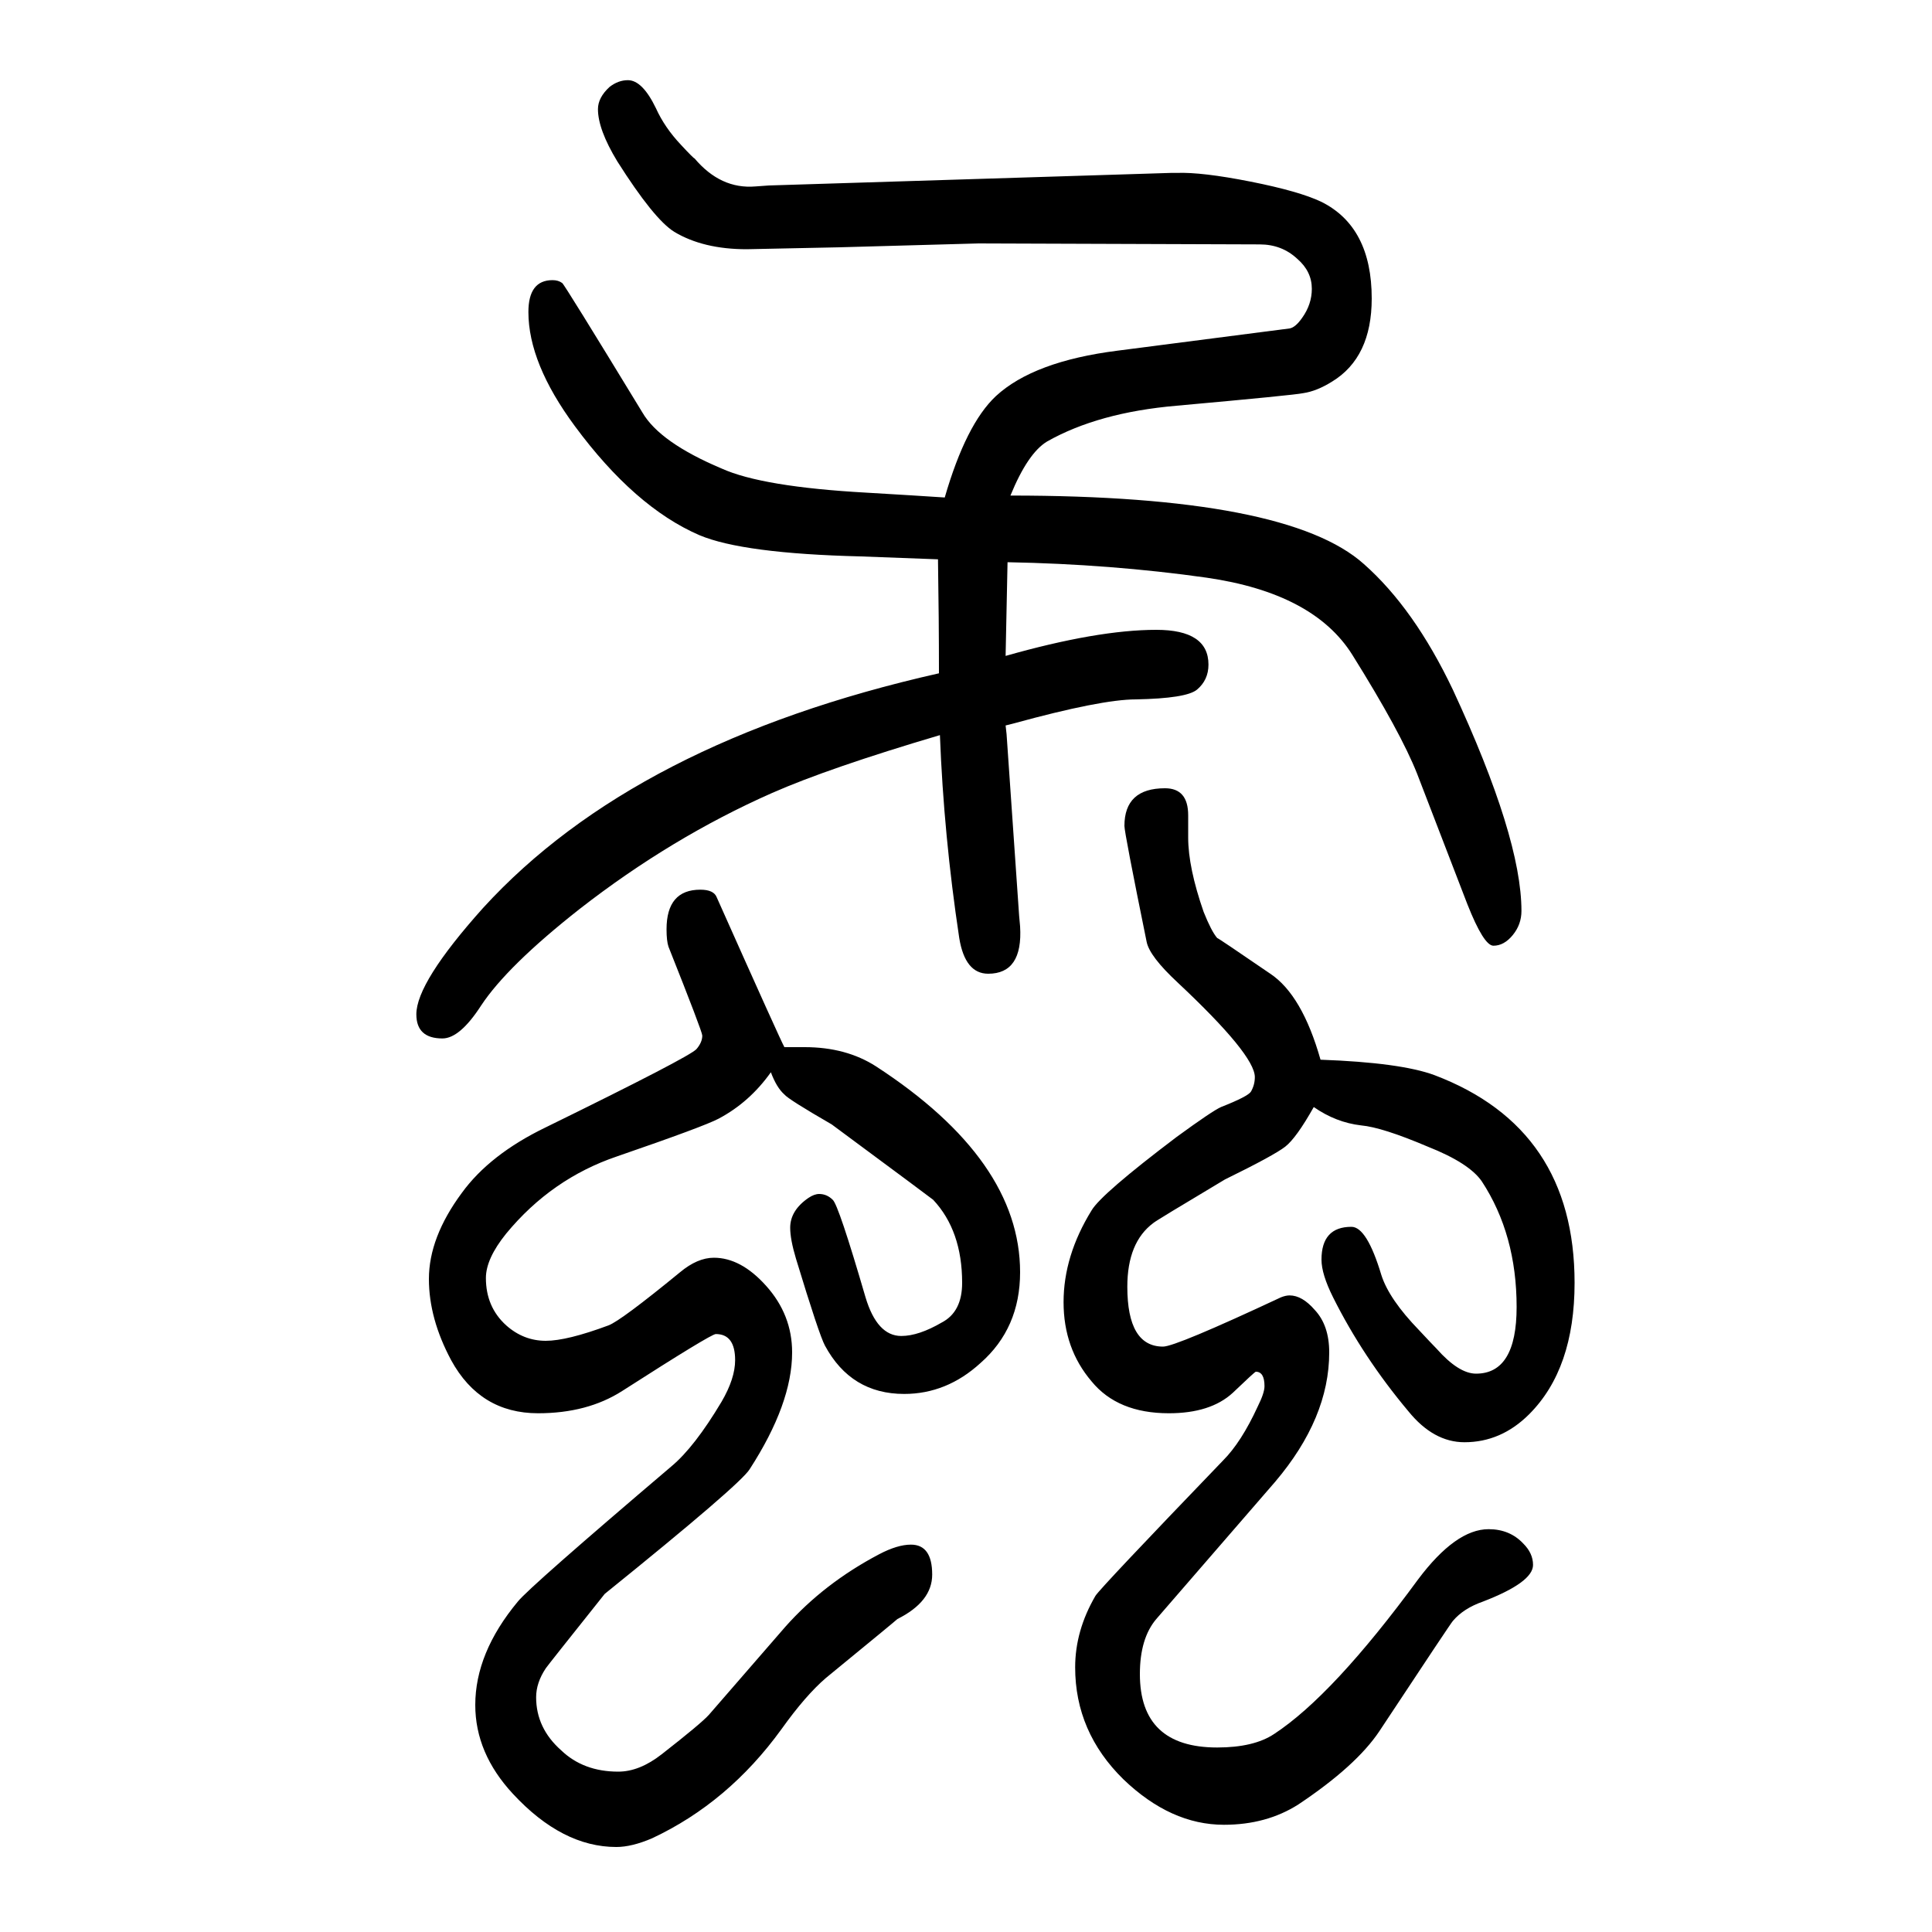 <svg xmlns="http://www.w3.org/2000/svg" xmlns:xlink="http://www.w3.org/1999/xlink" height="100" width="100" version="1.1"><path d="M978 1135q22 76 53 105q39 36 126 47l178 23q6 1 13 11q10 14 10 30q0 18 -15 31q-16 15 -39 15l-291 1l-144 -4l-96 -2q-45 0 -75 18q-21 13 -59 73q-20 33 -20 54q0 12 12 23q9 7 19 7q15 0 29 -29q9 -20 26 -38q13 -14 14 -14q27 -32 63 -29l14 1l416 13h6
q26 1 76.5 -9t73.5 -21q52 -26 52 -100q0 -61 -41 -86q-16 -10 -30 -12q-9 -2 -131 -13q-81 -7 -134 -37q-20 -12 -38 -56q287 0 366 -71q52 -46 92 -130q71 -153 71 -229q0 -14 -9 -25t-20 -11q-10 0 -27 43l-52 135q-17 43 -67 123q-40 64 -151 80q-99 14 -206 16l-2 -97
q95 27 156 27q54 0 54 -36q0 -16 -12 -26q-11 -9 -63 -10q-36 0 -127 -25l-8 -2l1 -9l13 -188l1 -11q3 -49 -33 -49q-24 0 -30 37q-16 106 -20 210q-115 -34 -174 -60q-104 -46 -199 -120q-75 -59 -102 -100q-22 -34 -40 -34q-27 0 -27 25q0 33 69 110q157 172 472 243
q0 56 -1 118q-53 2 -80 3q-122 3 -167 22q-67 29 -129 113q-48 65 -48 118q0 33 25 33q6 0 10 -3q2 -1 83 -134q18 -31 82 -58q42 -19 150 -25q51 -3 81 -5zM798 540q-22 -31 -54 -48q-15 -8 -105 -39q-68 -23 -115 -80q-21 -26 -21 -46q0 -30 21 -49q18 -16 41 -16
q22 0 65 16q13 5 74 55q18 15 35 15q28 0 54 -29q27 -30 27 -69q0 -53 -44 -121q-10 -16 -150 -129q-59 -74 -61 -77q-10 -15 -10 -30q0 -32 26 -55q23 -22 59 -22q22 0 45 18q41 32 49 41l79 91q40 45 97 75q19 10 33 10q22 0 22 -31q0 -28 -36 -46q-2 -2 -74 -61
q-21 -18 -46 -53q-55 -76 -134 -113q-21 -9 -37 -9q-56 0 -107 55q-39 42 -39 92q0 54 44 107q12 15 159 140q24 20 52 67q14 24 14 43q0 27 -20 27q-5 0 -97 -59q-36 -23 -87 -23q-60 0 -90 55q-23 43 -23 84q0 43 34 89q29 40 87 68q149 73 156 81q6 7 6 14q0 4 -35 92
q-2 6 -2 18q0 41 35 41q14 0 17 -8q66 -148 70 -155h21q43 0 74 -20q149 -97 149 -213q0 -58 -41 -94q-35 -32 -79 -32q-55 0 -82 50q-6 11 -30 90q-6 20 -6 32q0 18 19 31q6 4 11 4q8 0 14 -6q6 -5 34 -101q12 -40 37 -40q18 0 42 14q21 11 21 41q0 54 -30 86q-1 1 -105 78
q-45 26 -49 31q-8 7 -14 23zM1367 553q83 -3 118 -16q145 -55 145 -215q0 -89 -47 -136q-29 -29 -67 -29q-32 0 -58 32q-47 56 -78 118q-12 24 -12 39q0 34 31 34q16 0 31 -50q8 -25 39 -57q14 -15 18 -19q23 -26 41 -26q42 0 42 69q0 75 -36 130q-13 19 -56 36
q-47 20 -69 22q-26 3 -49 19q-18 -32 -29.5 -41t-62.5 -34q-72 -43 -74 -45q-27 -20 -27 -66q0 -62 37 -62q13 0 122 51q5 2 9 2q13 0 26 -15q15 -16 15 -44q0 -68 -56 -134l-123 -142q-17 -20 -17 -57q0 -76 80 -76q38 0 59 14q61 40 149 160q39 52 73 52q22 0 36 -15
q10 -10 10 -22q0 -18 -52 -38q-20 -7 -31 -20q-2 -2 -76 -114q-24 -36 -84 -76q-33 -21 -77 -21q-55 0 -104 47q-50 49 -50 116q0 38 21 74q5 8 132 140q19 19 36 56q7 14 7 21q0 15 -9 15q-1 0 -24 -22q-23 -21 -66 -21q-53 0 -80 33q-29 34 -29 82t29 95q10 17 88 76
q37 27 46 31q28 11 31 16q4 7 4 15q0 23 -80 98q-29 27 -32 42q-23 113 -23 120q0 39 42 39q24 0 24 -28v-14v-9q0 -31 16 -77q8 -20 14 -27q1 0 55 -37q33 -22 52 -89z" style="" transform="scale(0.05 -0.05) translate(0 -1650)"/></svg>
